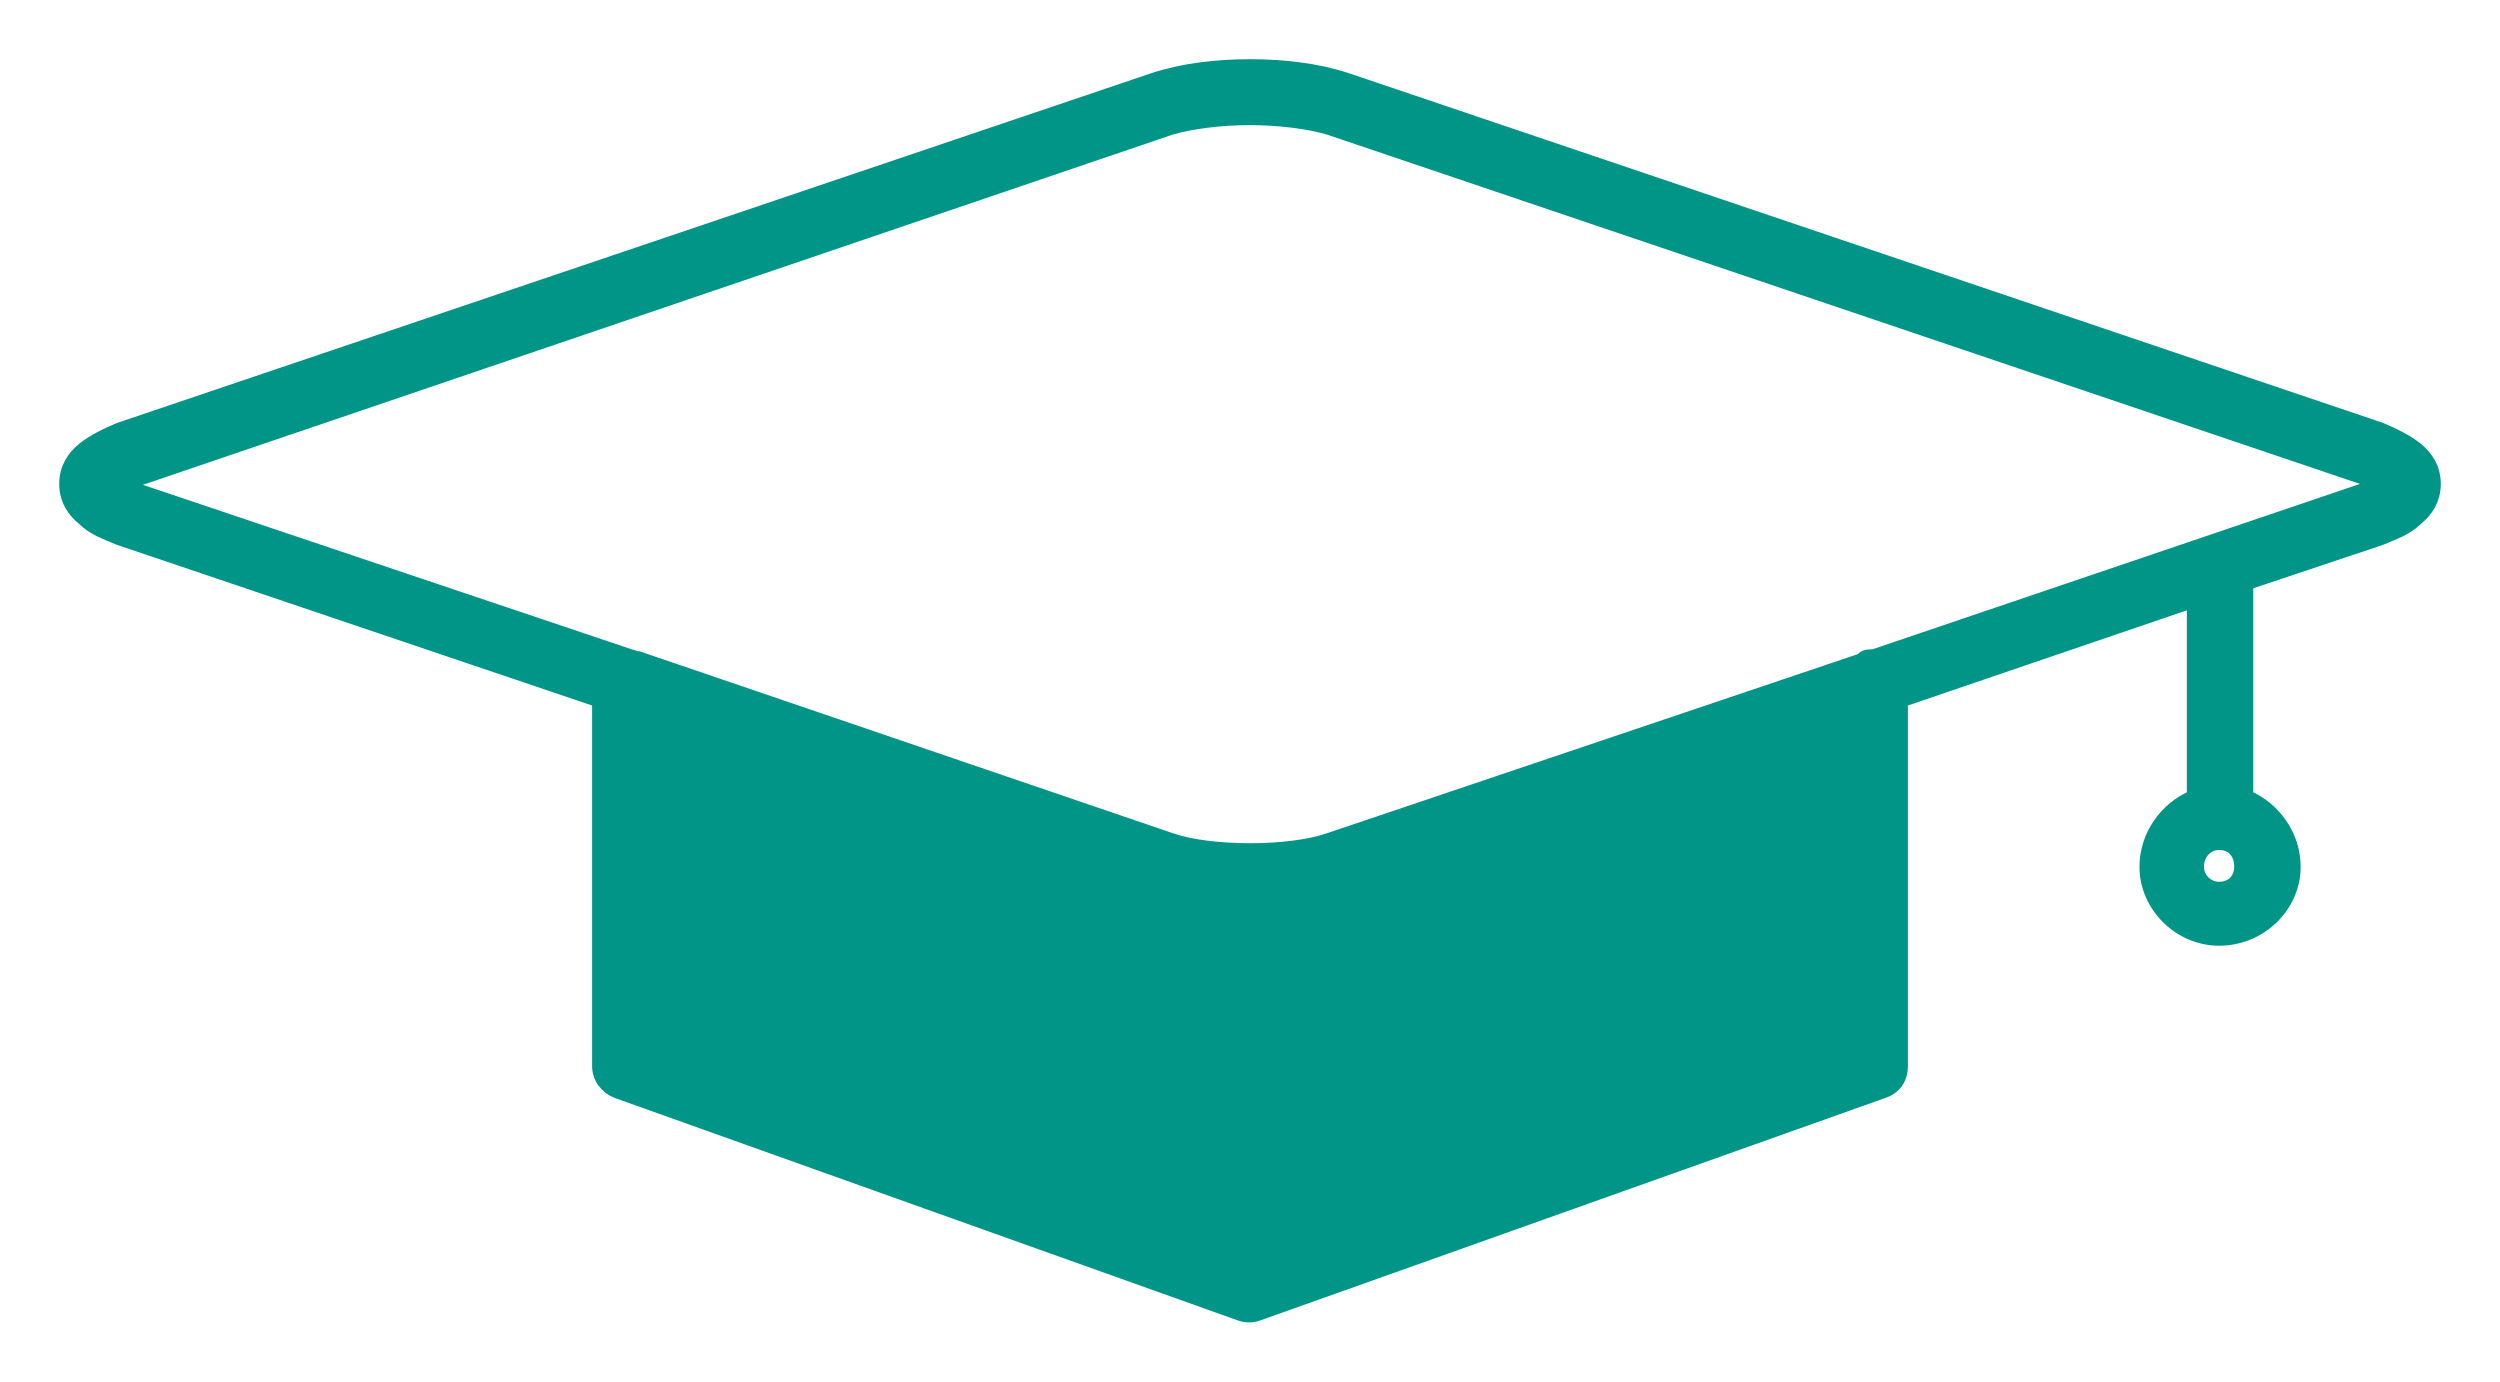 <?xml version="1.0" encoding="UTF-8"?>
<svg width="38px" height="21px" viewBox="0 0 38 21" version="1.1" xmlns="http://www.w3.org/2000/svg" xmlns:xlink="http://www.w3.org/1999/xlink">
    <!-- Generator: sketchtool 46.2 (44496) - http://www.bohemiancoding.com/sketch -->
    <title>F291B631-BEE9-4EA4-A773-0E3A8B4C5909</title>
    <desc>Created with sketchtool.</desc>
    <defs></defs>
    <g id="Progetto-Grafico" stroke="none" stroke-width="1" fill="none" fill-rule="evenodd">
        <g id="01---Homepage" transform="translate(-1344, -186)" stroke="#009586" stroke-width="0.2" fill="#009586" fill-rule="nonzero">
            <g id="menu-accedi" transform="translate(1314, 44)">
                <path d="M49,143 C48.489,143 47.98,143.059 47.53,143.208 L31.81,148.524 C31.6,148.613 31.42,148.702 31.27,148.821 C31.12,148.94 31,149.118 31,149.355 C31,149.593 31.12,149.771 31.27,149.89 C31.42,150.039 31.6,150.098 31.81,150.187 L39.1,152.652 L39.1,158.206 C39.1,158.384 39.22,158.532 39.37,158.592 L48.85,161.977 C48.94,162.008 49.029,162.008 49.12,161.977 L58.63,158.592 C58.81,158.532 58.9,158.384 58.9,158.206 L58.9,152.652 L63.34,151.137 L63.34,154.107 C62.92,154.285 62.62,154.701 62.62,155.176 C62.62,155.77 63.13,156.275 63.73,156.275 C64.36,156.275 64.87,155.77 64.87,155.176 C64.87,154.701 64.57,154.285 64.15,154.107 L64.15,150.87 L66.19,150.187 C66.4,150.097 66.58,150.038 66.73,149.89 C66.88,149.771 67,149.592 67,149.355 C67,149.117 66.88,148.939 66.73,148.82 C66.58,148.702 66.4,148.613 66.19,148.523 L50.47,143.207 C50.02,143.059 49.51,143 49,143 L49,143 Z M49,143.802 C49.449,143.802 49.9,143.861 50.199,143.95 L65.919,149.266 C66.009,149.296 66.009,149.325 66.069,149.355 C66.009,149.385 66.009,149.415 65.919,149.445 L58.479,151.969 C58.419,151.969 58.329,151.969 58.299,152.028 L50.199,154.761 C49.599,154.969 48.399,154.969 47.799,154.761 L39.7,151.998 L39.7,151.998 C39.64,151.998 39.609,151.968 39.58,151.968 L32.08,149.444 C31.989,149.414 31.989,149.384 31.93,149.354 C31.989,149.324 31.989,149.295 32.08,149.295 L47.799,143.949 C48.1,143.861 48.55,143.802 49,143.802 L49,143.802 Z M63.73,154.82 C63.94,154.82 64.06,154.969 64.06,155.176 C64.06,155.355 63.94,155.503 63.73,155.503 C63.55,155.503 63.4,155.355 63.4,155.176 C63.4,154.968 63.55,154.82 63.73,154.82 L63.73,154.82 Z" id="icn-alumni"></path>
            </g>
        </g>
    </g>
</svg>